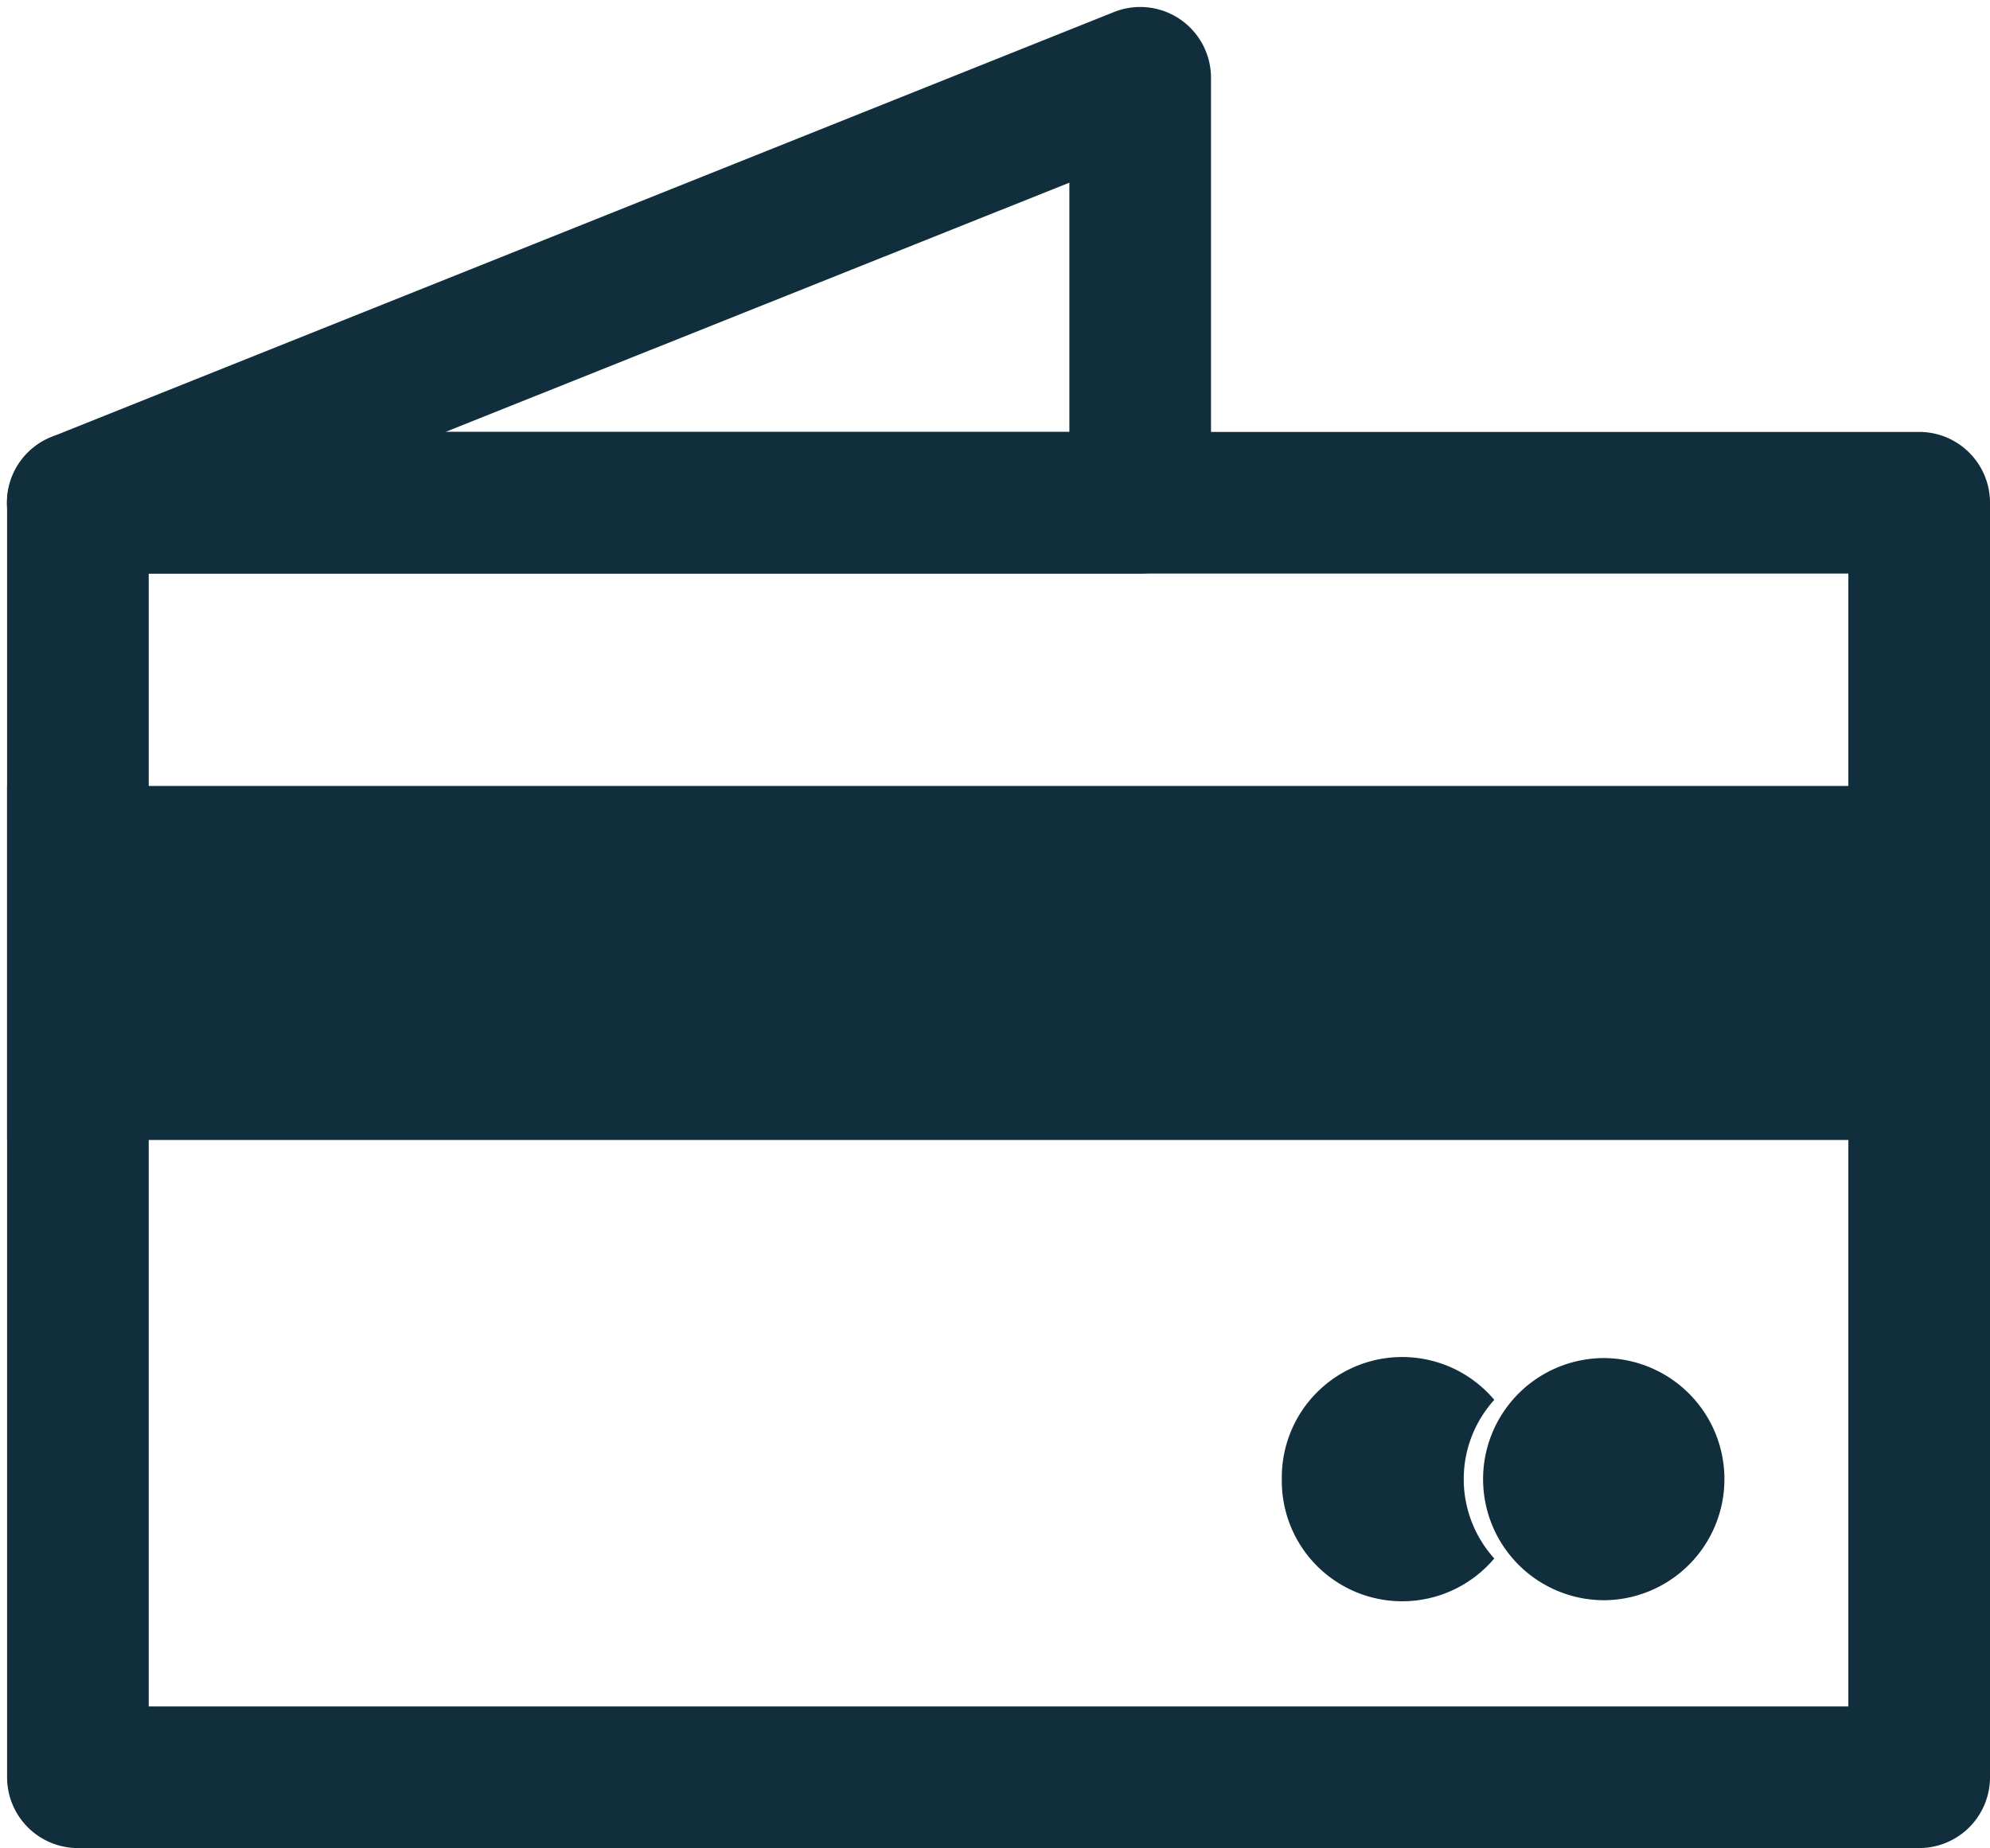 <?xml version="1.0" encoding="UTF-8" standalone="no"?><svg xmlns="http://www.w3.org/2000/svg" xmlns:xlink="http://www.w3.org/1999/xlink" fill="#102e3b" height="26.1" preserveAspectRatio="xMidYMid meet" version="1" viewBox="1.9 1.9 28.1 26.1" width="28.1" zoomAndPan="magnify"><g data-name="8" id="change1_1"><path d="M2 13H30V18H2z" fill="inherit"/><path d="M29,28H3a1,1,0,0,1-1-1V9A1,1,0,0,1,3,8H29a1,1,0,0,1,1,1V27A1,1,0,0,1,29,28ZM4,26H28V10H4Z" fill="inherit"/><path d="M18,10H3a1,1,0,0,1-.37-1.93l15-6a1,1,0,0,1,.93.1A1,1,0,0,1,19,3V9A1,1,0,0,1,18,10ZM8.19,8H17V4.48Z" fill="inherit"/><path d="M23,21.67a1.7,1.7,0,0,0-3,1.12,1.7,1.7,0,0,0,3,1.12,1.67,1.67,0,0,1,0-2.24Z" fill="inherit"/><path d="M24.54,21.08a1.71,1.71,0,0,0-1.28.59,1.71,1.71,0,0,0,1.28,2.83,1.71,1.71,0,0,0,0-3.42Z" fill="inherit"/></g></svg>